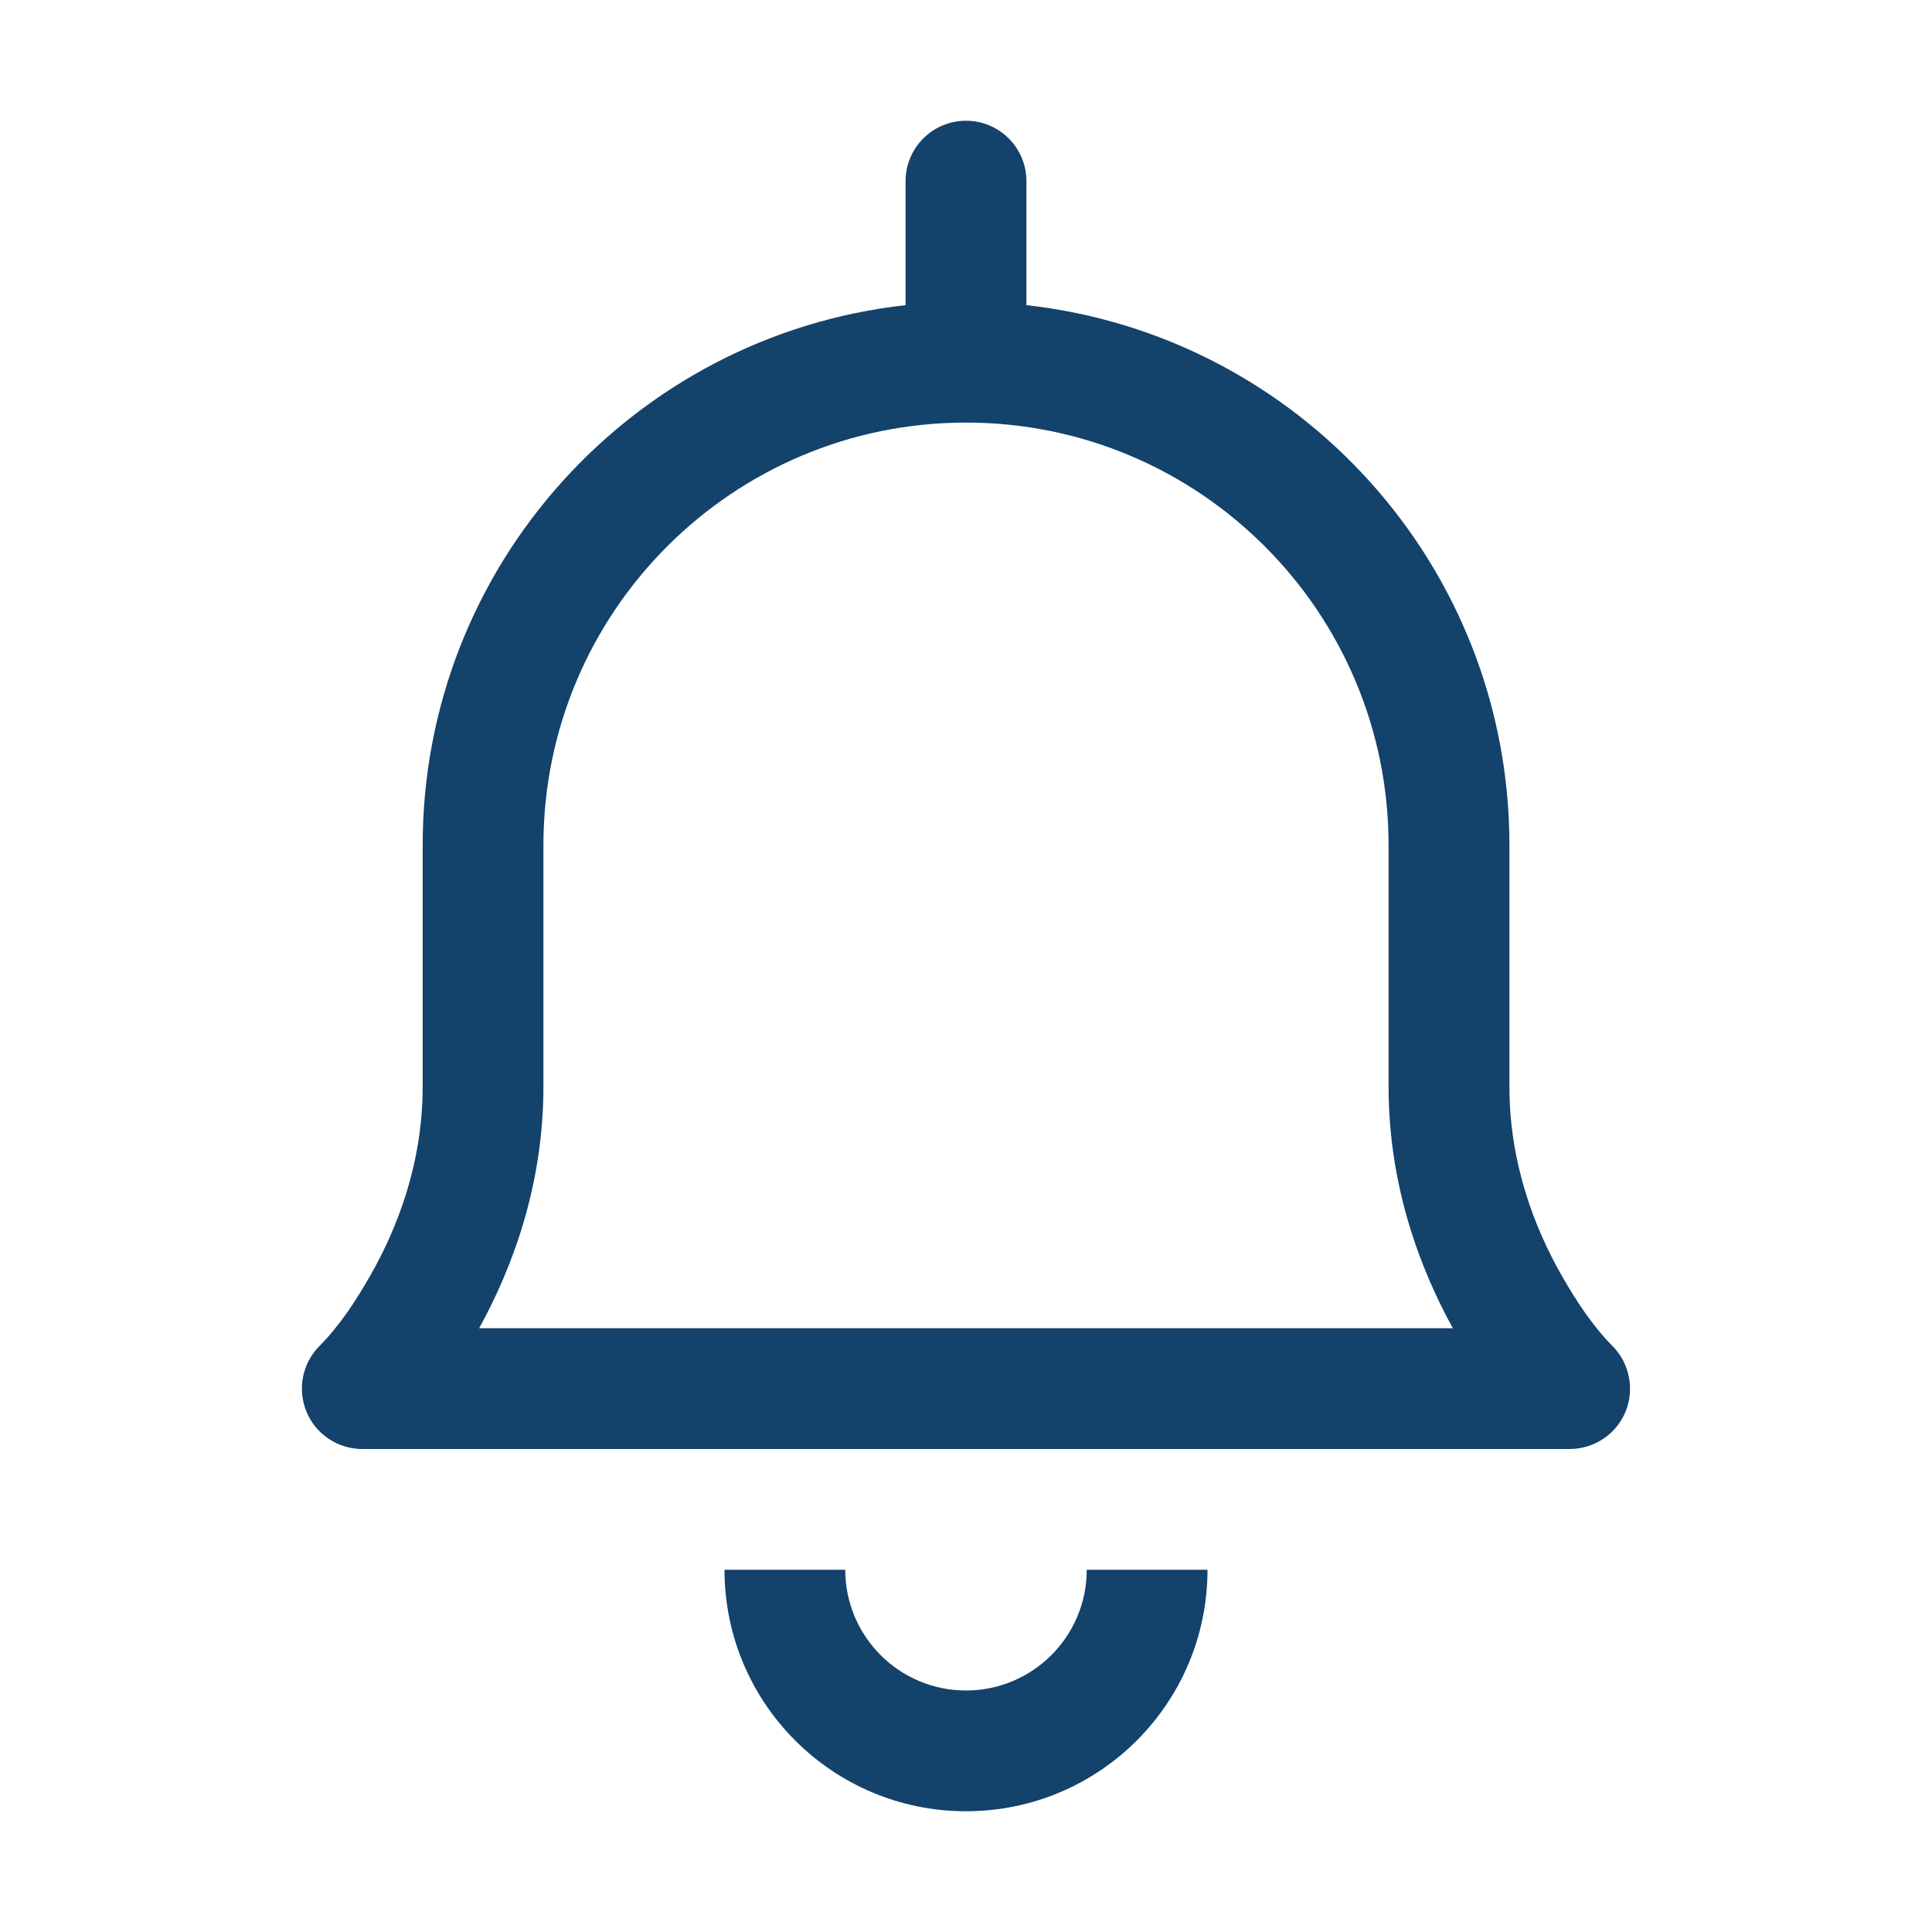 <svg width="22" height="22" viewBox="0 0 22 22" fill="none" xmlns="http://www.w3.org/2000/svg">
<path fill-rule="evenodd" clip-rule="evenodd" d="M11.688 2.062C11.688 1.683 11.38 1.375 11 1.375C10.62 1.375 10.312 1.683 10.312 2.062V3.475C7.219 3.817 4.813 6.44 4.813 9.625V12.375C4.813 13.252 4.52 13.994 4.216 14.526C4.055 14.808 3.868 15.096 3.637 15.328C3.442 15.525 3.384 15.819 3.49 16.076C3.596 16.332 3.847 16.5 4.125 16.5H17.875C18.153 16.5 18.404 16.332 18.51 16.076C18.615 15.822 18.556 15.522 18.362 15.328C18.132 15.095 17.945 14.808 17.784 14.526C17.48 13.994 17.188 13.252 17.188 12.375V9.625C17.188 6.44 14.781 3.817 11.688 3.475V2.062ZM11 4.812C8.342 4.812 6.188 6.967 6.188 9.625V12.375C6.188 13.512 5.824 14.457 5.456 15.125H16.544C16.176 14.457 15.812 13.512 15.812 12.375V9.625C15.812 6.967 13.658 4.812 11 4.812Z" fill="#13426B"/>
<path d="M9.625 17.875C9.625 18.634 10.241 19.25 11 19.25C11.759 19.25 12.375 18.634 12.375 17.875H13.75C13.75 19.394 12.519 20.625 11 20.625C9.481 20.625 8.25 19.394 8.25 17.875H9.625Z" fill="#13426B"/>
</svg>
